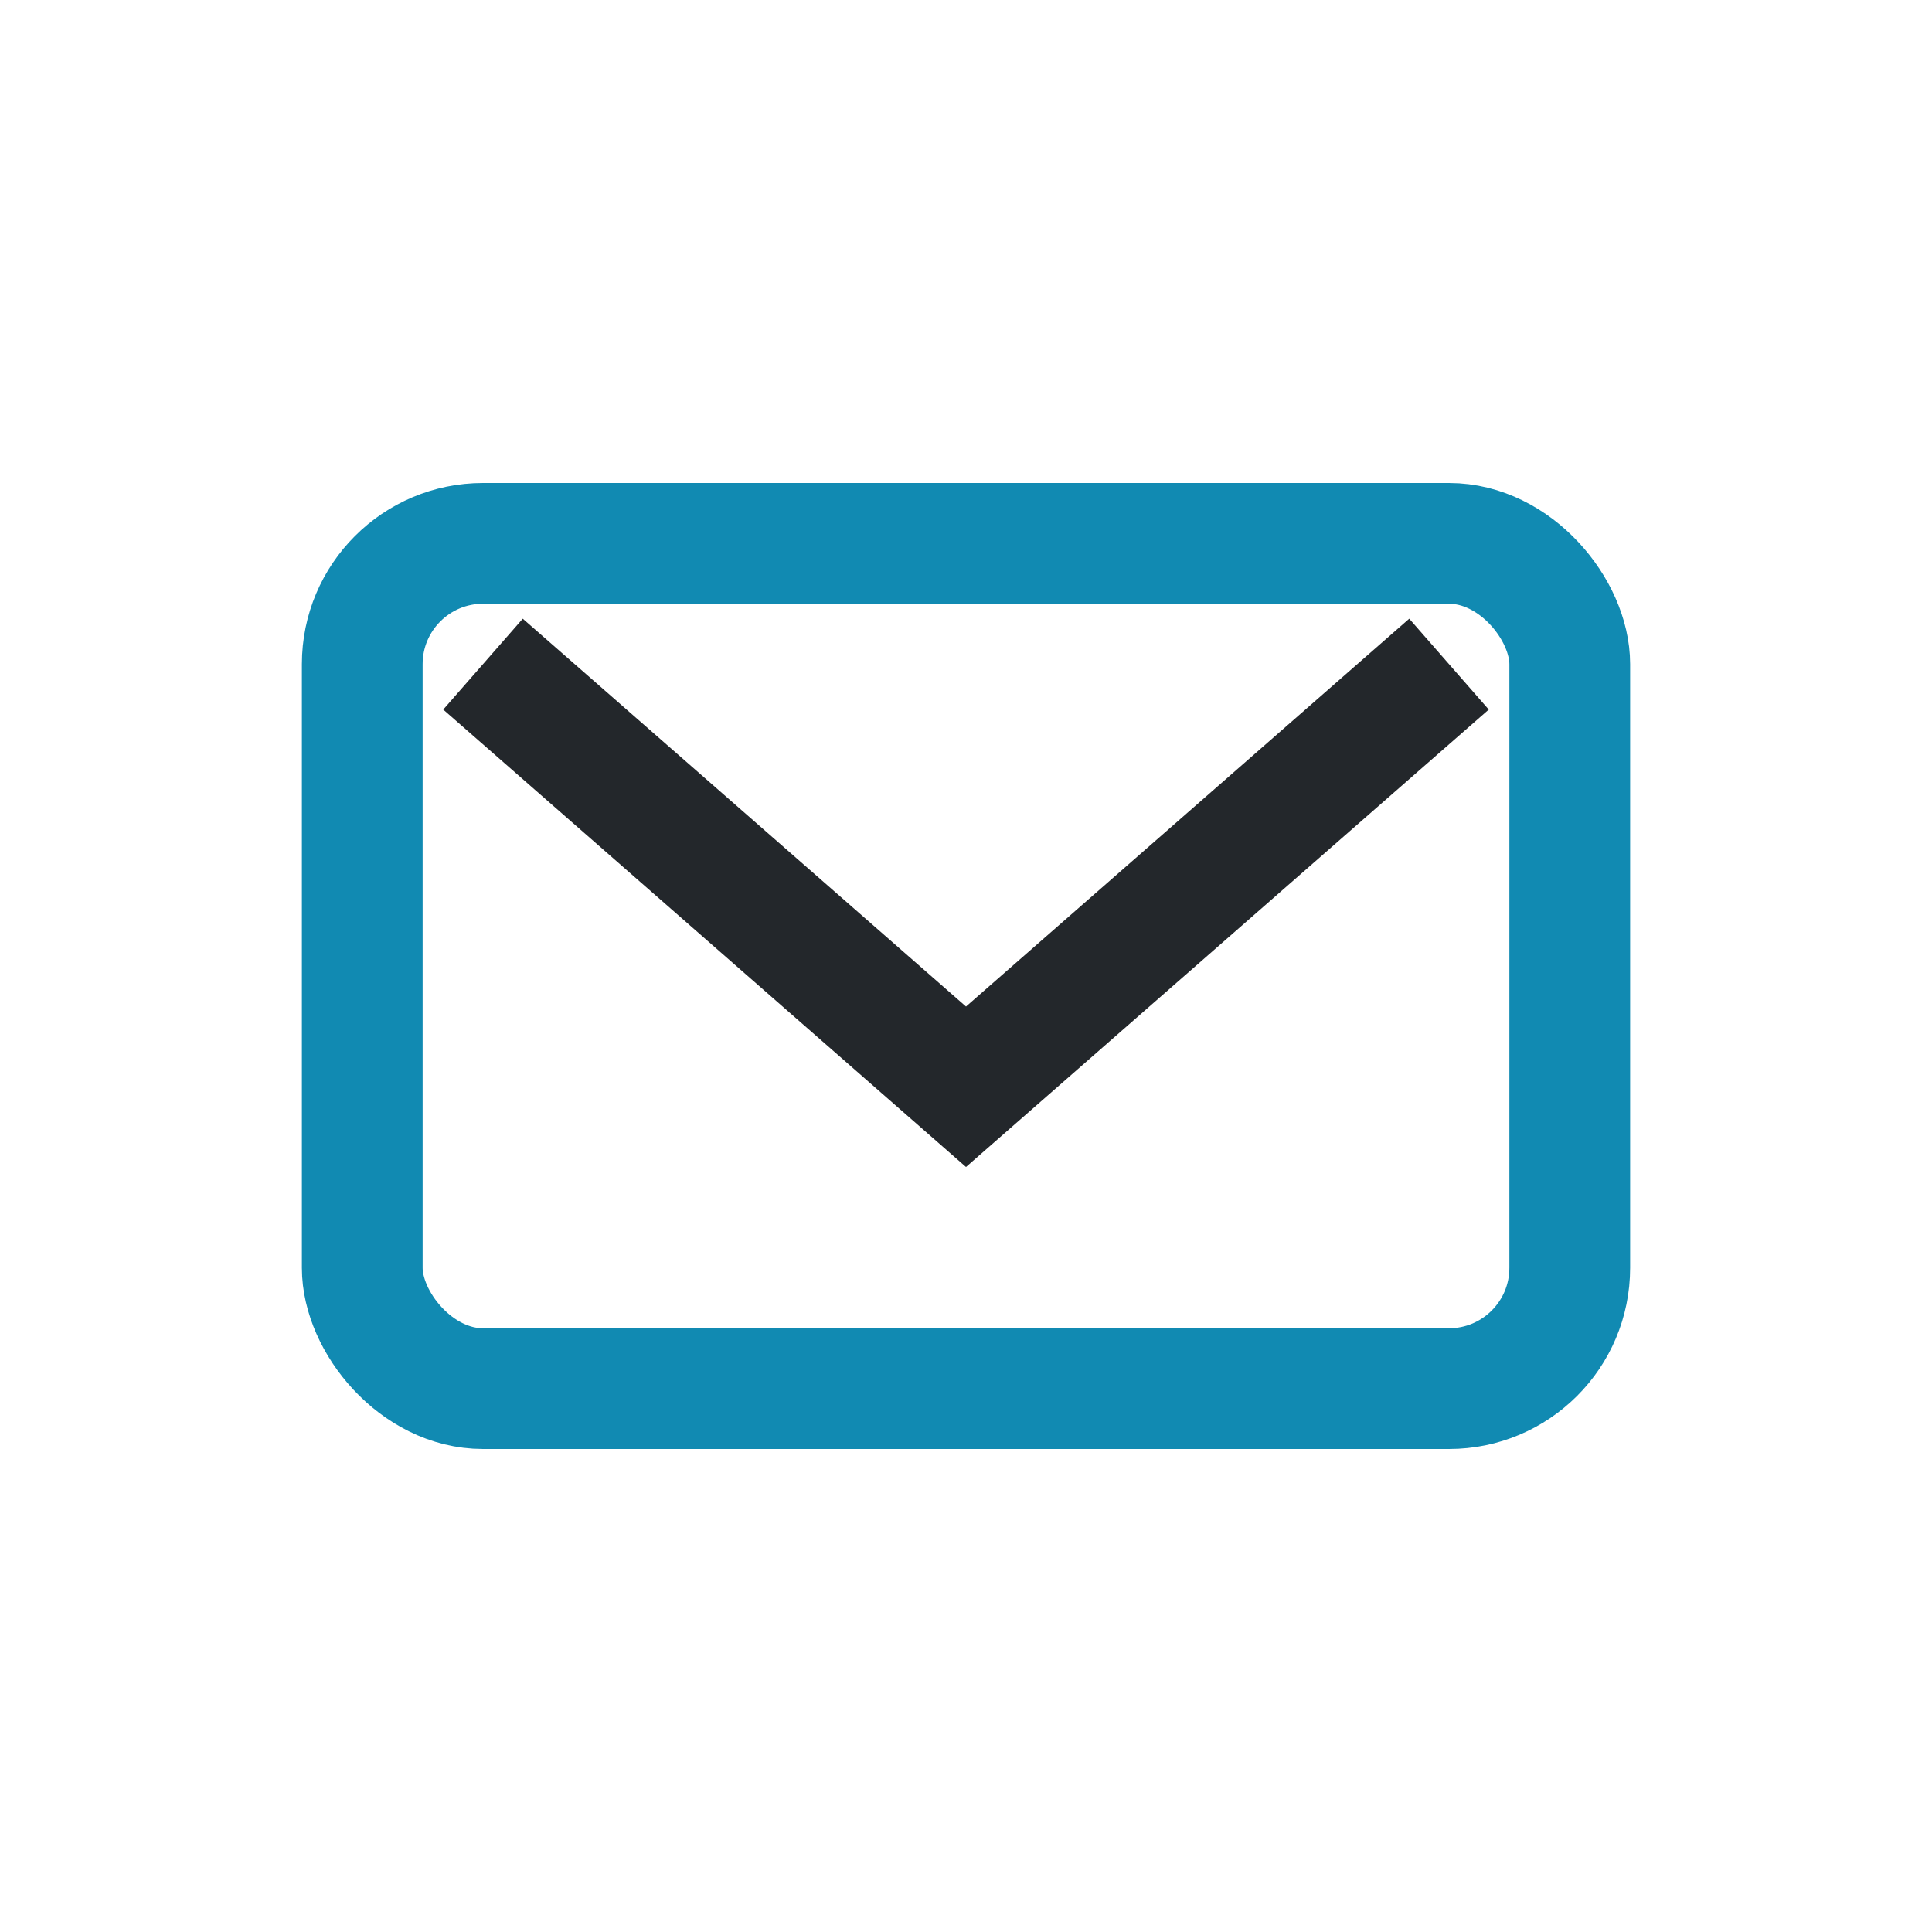 <?xml version="1.0" encoding="UTF-8"?>
<svg xmlns="http://www.w3.org/2000/svg" width="32" height="32" viewBox="0 0 32 32"><rect x="6" y="9" width="20" height="14" rx="2" fill="none" stroke="#118AB2" stroke-width="2"/><path d="M8 11l8 7 8-7" fill="none" stroke="#23272B" stroke-width="2"/></svg>